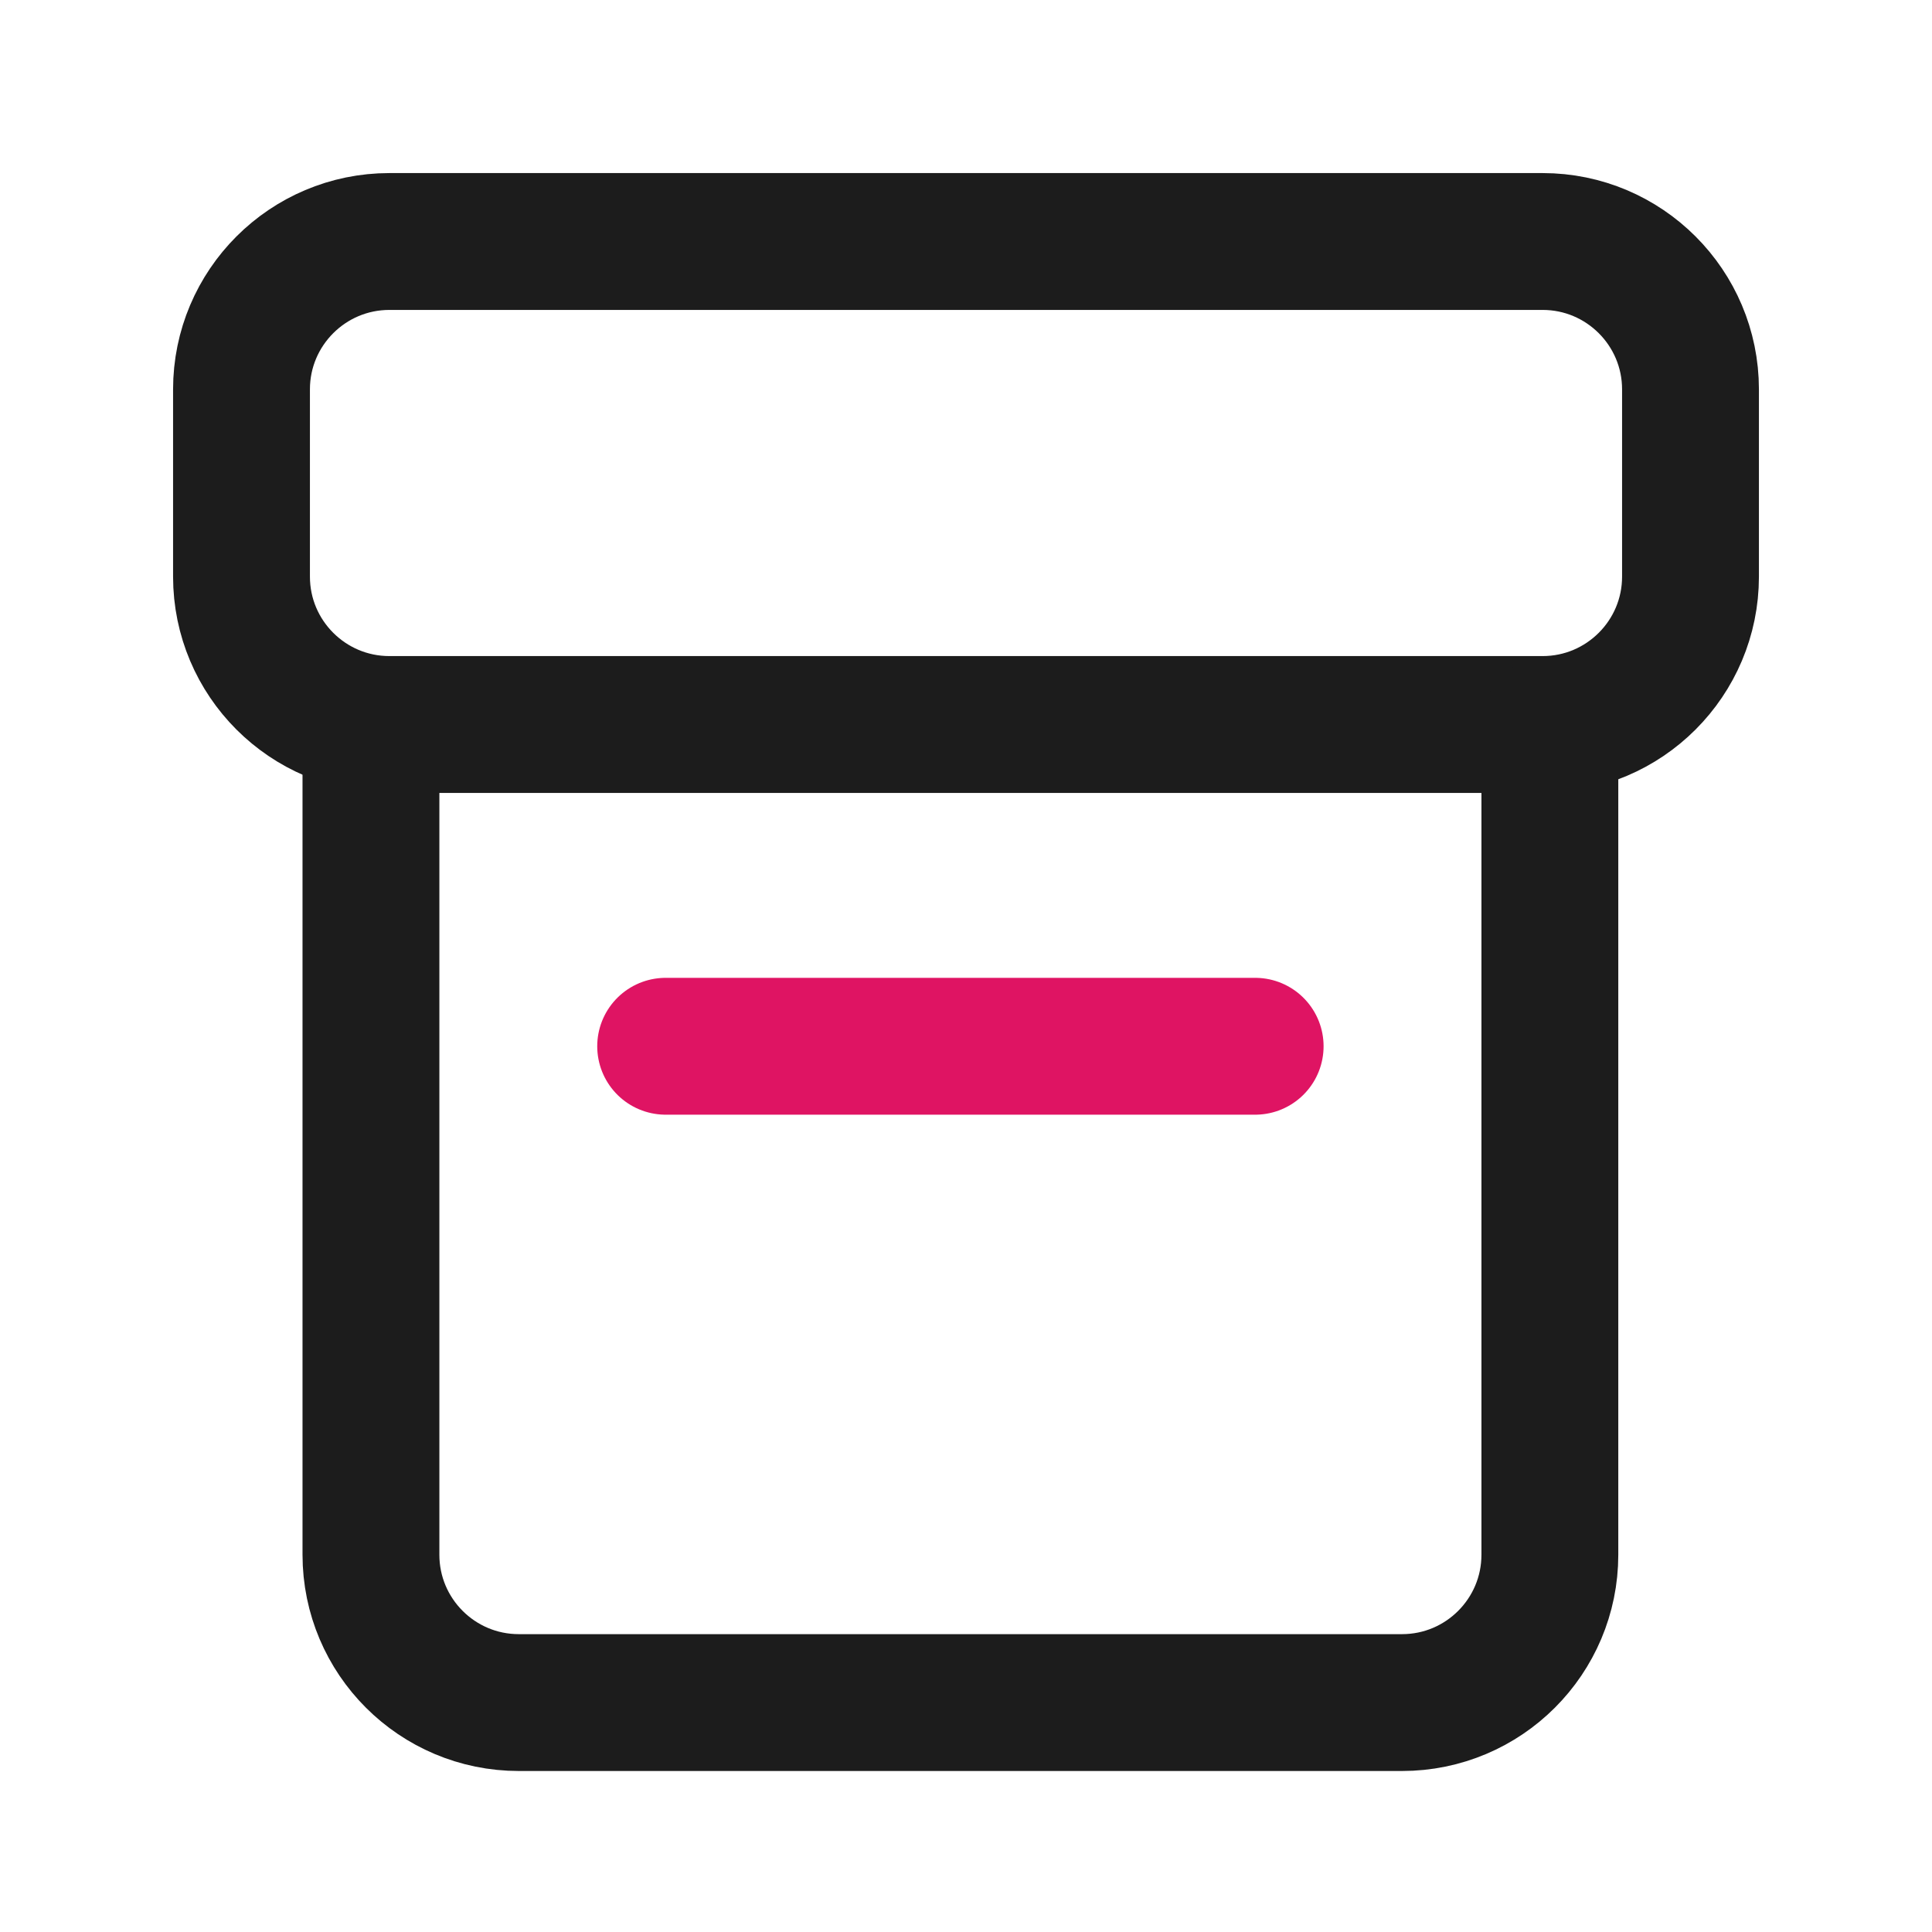 <?xml version="1.0" encoding="utf-8"?><!-- Скачано с сайта svg4.ru / Downloaded from svg4.ru -->
<svg width="800px" height="800px" viewBox="0 0 24 24" fill="none" xmlns="http://www.w3.org/2000/svg">
<path d="M3 7.163V4.837C3 3.823 3.823 3 4.837 3H19.163C20.177 3 21 3.823 21 4.837V7.163C21 8.177 20.177 9 19.163 9H4.837C3.823 9 3 8.177 3 7.163Z" stroke="#1C1C1C" stroke-width="1.7" stroke-linecap="round"/>
<path d="M4.608 9V19.313C4.608 20.328 5.431 21.15 6.445 21.15H17.416C18.43 21.15 19.253 20.328 19.253 19.313V9" stroke="#1C1C1C" stroke-width="1.7" stroke-linecap="round"/>
<path d="M8.269 12.997H15.592" stroke="#DF1463" stroke-width="1.7" stroke-linecap="round"/>
</svg>